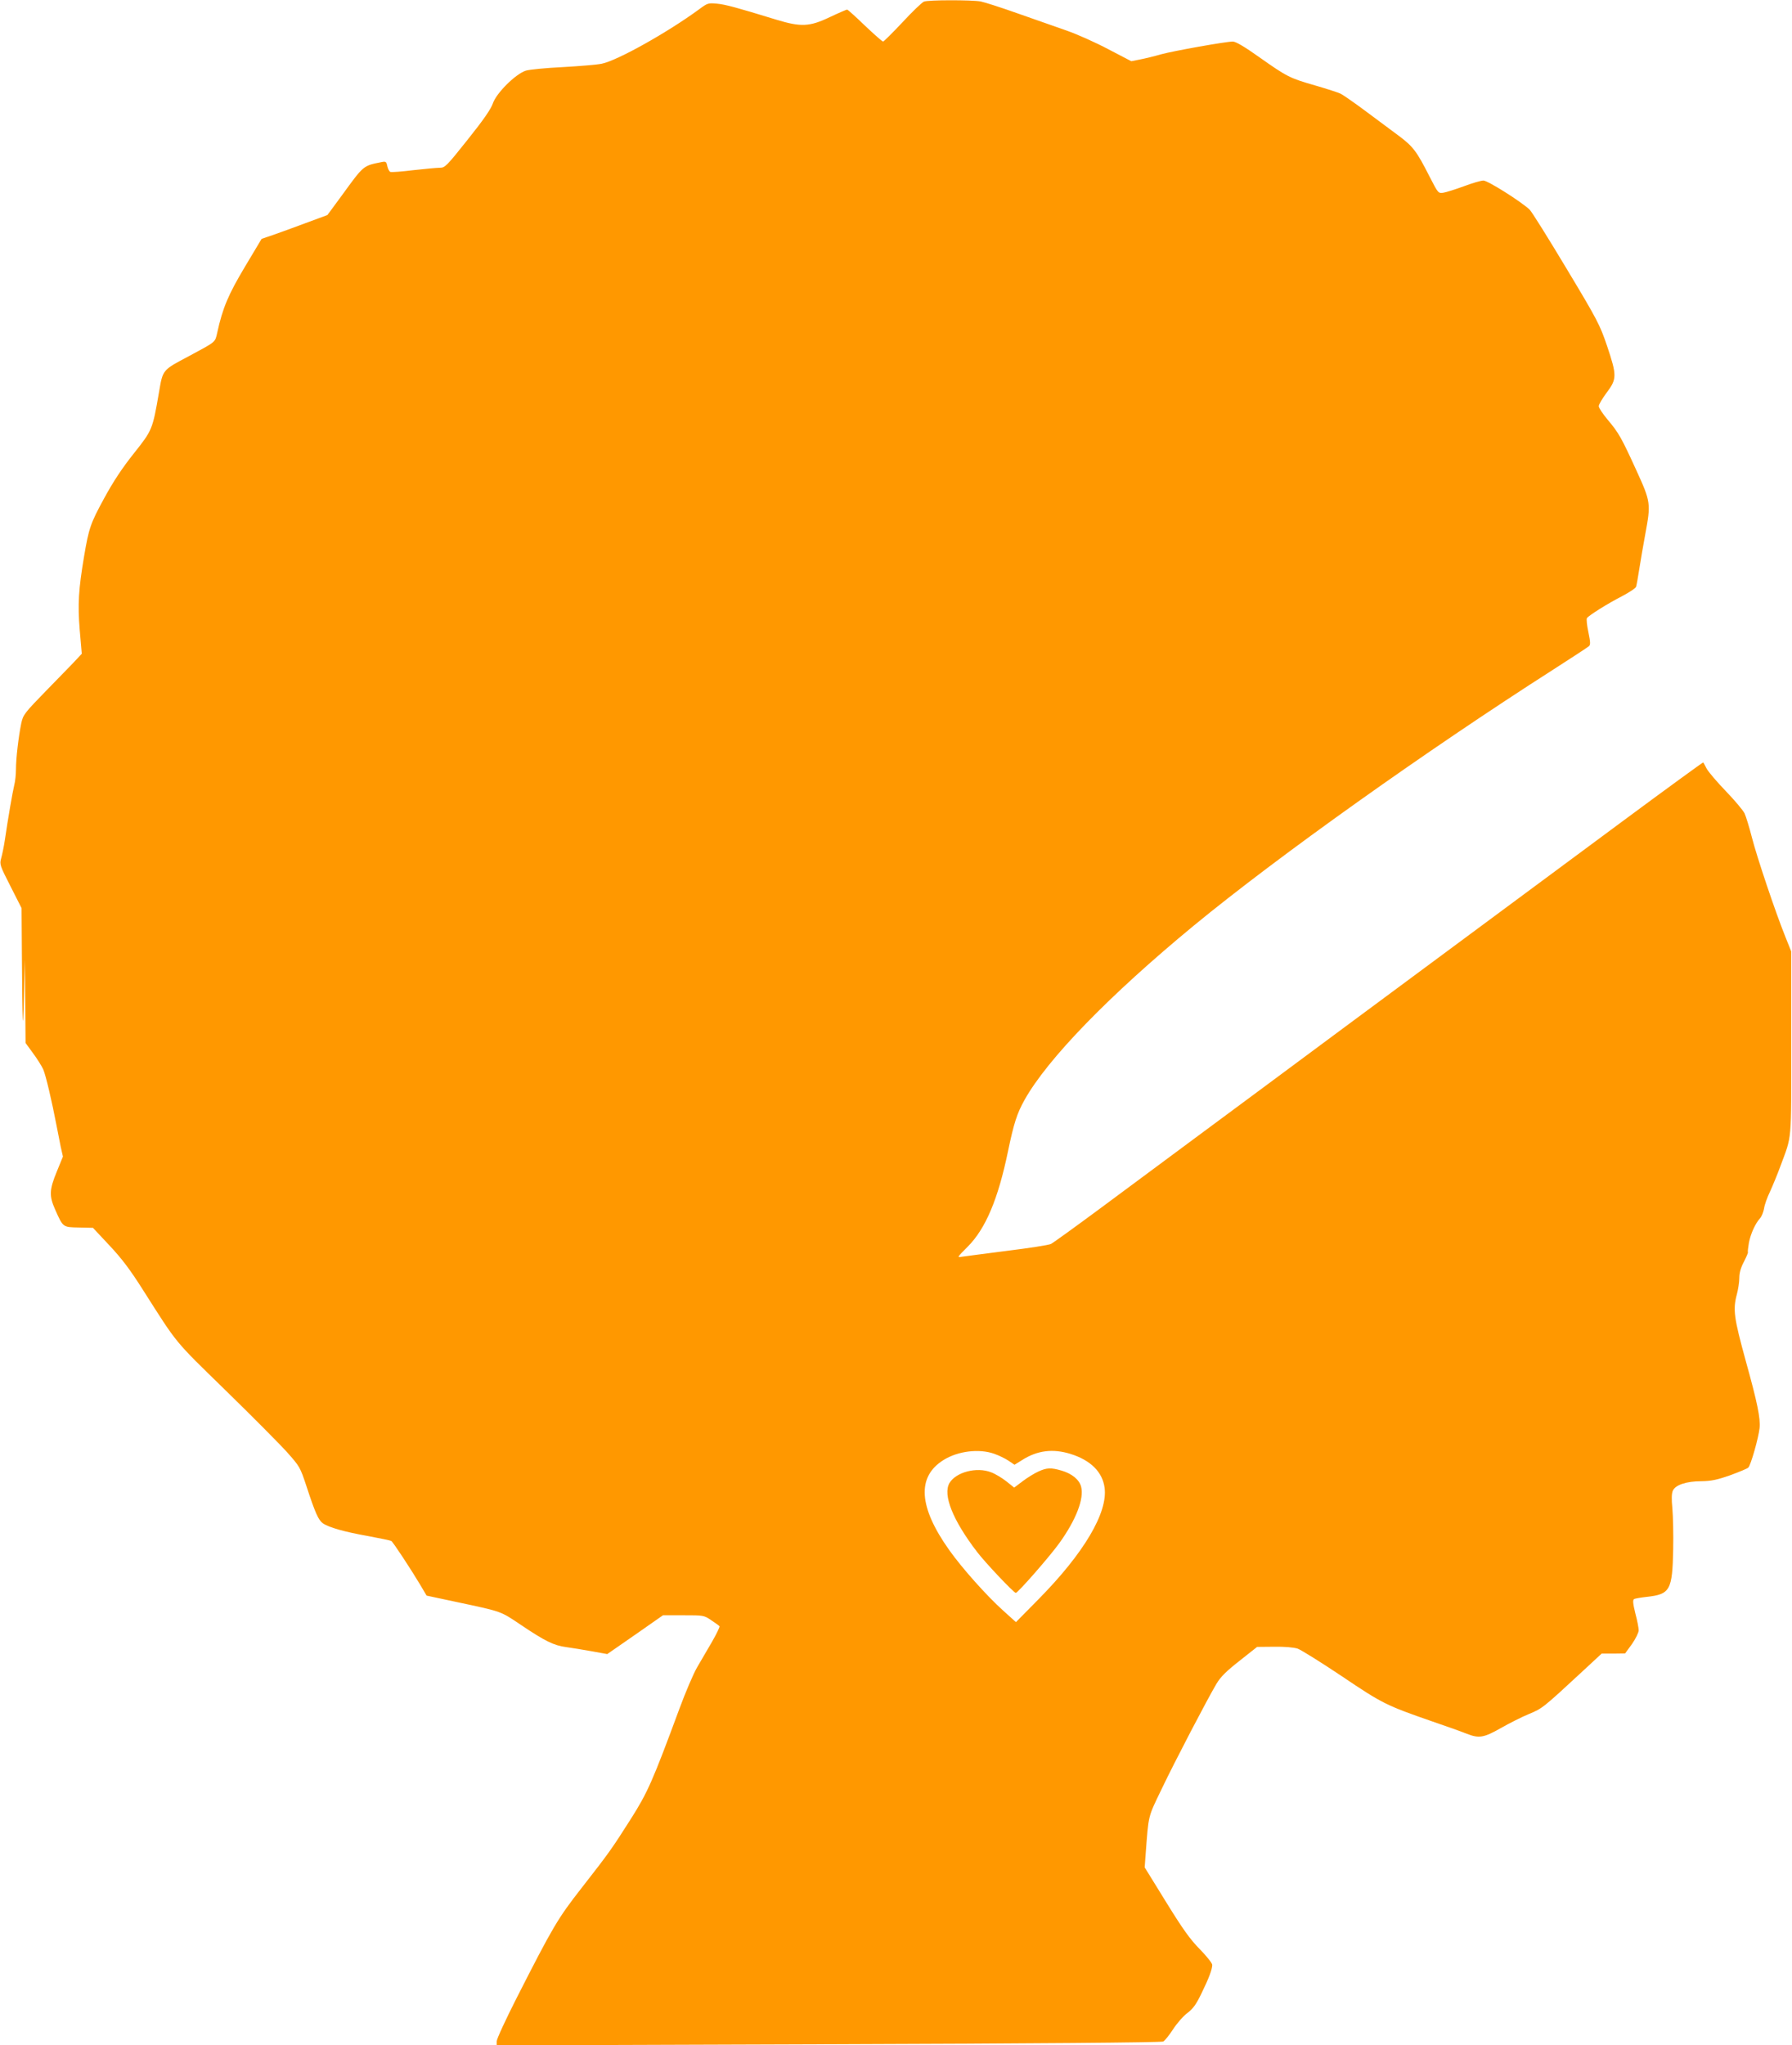 <?xml version="1.0" standalone="no"?>
<!DOCTYPE svg PUBLIC "-//W3C//DTD SVG 20010904//EN"
 "http://www.w3.org/TR/2001/REC-SVG-20010904/DTD/svg10.dtd">
<svg version="1.0" xmlns="http://www.w3.org/2000/svg"
 width="1122pt" height="1280pt" viewBox="0 0 1122 1280"
 preserveAspectRatio="xMidYMid meet">
<g transform="translate(0,1280) scale(0.1,-0.1)"
fill="#ff9800" stroke="none">
<path d="M5785 12790 c-11 -4 -72 -62 -134 -129 -62 -66 -117 -121 -122 -121
-5 0 -56 45 -114 100 -57 55 -107 100 -111 100 -4 0 -53 -21 -108 -47 -128
-61 -181 -63 -336 -16 -251 77 -318 95 -371 100 -54 5 -59 4 -110 -34 -199
-146 -515 -323 -612 -342 -29 -6 -137 -15 -242 -21 -104 -5 -209 -15 -232 -22
-64 -20 -185 -140 -207 -205 -12 -35 -57 -101 -157 -226 -132 -166 -143 -177
-174 -177 -18 0 -93 -7 -166 -15 -73 -9 -138 -14 -145 -11 -7 3 -15 19 -19 36
-6 29 -9 31 -38 25 -114 -23 -109 -19 -245 -206 l-92 -125 -138 -51 c-75 -28
-168 -62 -206 -75 l-68 -23 -104 -174 c-104 -174 -140 -258 -174 -414 -14 -61
-6 -54 -175 -145 -170 -90 -165 -84 -190 -230 -40 -232 -42 -235 -157 -380
-74 -93 -129 -176 -187 -283 -84 -154 -95 -185 -125 -364 -34 -202 -40 -298
-27 -456 l13 -151 -29 -31 c-15 -17 -98 -102 -183 -189 -150 -154 -155 -161
-167 -216 -17 -83 -33 -218 -33 -287 0 -33 -5 -78 -11 -100 -10 -41 -39 -208
-59 -345 -6 -41 -17 -92 -23 -113 -10 -37 -8 -44 59 -175 l69 -136 2 -286 c3
-453 7 -532 13 -270 l6 235 2 -261 2 -262 46 -63 c26 -35 55 -81 65 -103 16
-38 53 -194 84 -356 7 -36 18 -93 25 -127 l14 -62 -38 -93 c-47 -114 -49 -153
-11 -238 50 -113 48 -111 149 -113 l88 -2 103 -110 c78 -83 130 -152 211 -280
219 -344 190 -309 515 -626 166 -162 339 -336 385 -387 81 -91 83 -94 124
-218 54 -165 74 -208 101 -228 37 -26 135 -54 282 -80 76 -14 142 -28 147 -31
11 -7 121 -174 179 -271 l42 -71 197 -42 c277 -59 265 -55 393 -141 150 -101
206 -129 282 -139 34 -5 106 -16 160 -26 l99 -18 111 77 c62 43 140 97 175
122 l63 44 128 0 c126 0 128 0 174 -31 26 -17 49 -34 52 -38 2 -5 -19 -48 -47
-97 -29 -49 -71 -122 -94 -161 -23 -40 -72 -155 -109 -255 -169 -457 -200
-527 -306 -694 -119 -187 -132 -206 -310 -434 -147 -188 -178 -241 -405 -687
-68 -134 -124 -255 -124 -269 l0 -26 2078 7 c1287 4 2084 11 2095 17 10 5 38
40 62 77 24 37 64 83 90 102 35 27 54 53 86 119 48 98 69 154 69 182 0 10 -35
54 -77 97 -62 63 -105 123 -212 296 l-134 217 6 82 c19 251 13 227 99 406 85
178 290 570 345 662 25 42 61 78 144 143 l110 87 107 1 c67 1 122 -4 147 -12
22 -8 147 -86 277 -173 254 -171 276 -182 567 -283 91 -31 186 -65 213 -76 78
-31 108 -26 215 35 53 30 132 70 176 88 84 35 85 35 345 276 l110 102 74 0 73
1 43 59 c23 33 42 72 42 86 0 14 -9 62 -21 106 -15 62 -17 83 -8 89 6 4 42 10
78 14 148 16 162 41 167 298 2 93 -1 207 -5 255 -6 59 -5 95 3 112 16 36 85
59 178 59 62 1 97 8 180 37 57 21 108 42 114 48 16 15 64 185 71 248 6 61 -14
159 -86 418 -75 273 -82 323 -56 420 8 30 15 76 15 101 0 32 9 64 29 102 16
31 27 57 25 60 -2 2 1 28 6 58 11 57 40 121 70 154 10 11 21 39 25 61 3 23 20
70 37 105 16 35 46 107 65 159 74 200 68 136 68 770 l0 575 -38 95 c-61 152
-176 493 -208 618 -16 63 -37 131 -46 151 -10 20 -63 83 -119 141 -56 58 -109
121 -119 140 -10 19 -19 37 -21 38 -1 2 -229 -164 -506 -369 -603 -447 -1262
-935 -1754 -1299 -198 -147 -430 -319 -515 -382 -85 -63 -275 -204 -424 -314
-148 -110 -403 -299 -565 -419 -162 -120 -306 -224 -320 -231 -14 -7 -137 -26
-275 -43 -137 -18 -265 -34 -283 -37 -31 -6 -30 -4 36 62 113 113 191 298 253
597 37 177 56 237 104 323 144 257 531 655 1060 1091 529 435 1454 1093 2250
1602 116 74 216 140 223 146 11 9 10 26 -3 89 -9 42 -13 81 -9 87 10 16 129
91 221 138 45 24 85 50 87 59 3 10 12 60 20 112 8 52 25 149 37 215 36 193 35
203 -55 400 -94 206 -111 236 -181 319 -30 36 -55 73 -55 84 0 10 23 49 50 85
64 85 64 107 2 292 -45 132 -59 160 -255 486 -114 190 -217 355 -230 367 -54
51 -262 182 -289 182 -15 0 -70 -16 -123 -36 -52 -19 -109 -37 -127 -40 -33
-5 -33 -5 -88 102 -79 156 -103 187 -188 251 -42 31 -135 100 -207 154 -71 53
-143 103 -160 112 -16 8 -88 31 -160 52 -160 46 -176 54 -349 176 -94 67 -149
99 -167 99 -43 0 -369 -58 -450 -80 -41 -12 -99 -26 -130 -32 l-56 -11 -144
75 c-79 42 -196 94 -259 116 -63 22 -200 70 -305 107 -104 37 -210 71 -235 76
-58 10 -329 10 -355 -1z m439 -9089 c29 -10 70 -30 91 -44 l37 -25 47 29 c95
61 193 73 303 39 126 -39 201 -113 214 -212 21 -155 -129 -409 -413 -697
l-142 -144 -82 74 c-102 92 -254 262 -335 376 -193 271 -205 460 -36 565 90
56 222 72 316 39z"/>
<path d="M6500 3589 c-24 -11 -68 -38 -97 -60 l-53 -40 -50 40 c-27 21 -70 47
-95 56 -90 35 -219 1 -260 -67 -43 -74 20 -233 173 -432 51 -67 230 -256 242
-256 13 0 211 226 273 312 105 146 156 279 136 353 -12 44 -57 81 -121 100
-68 20 -94 19 -148 -6z"/>
</g>
</svg>
